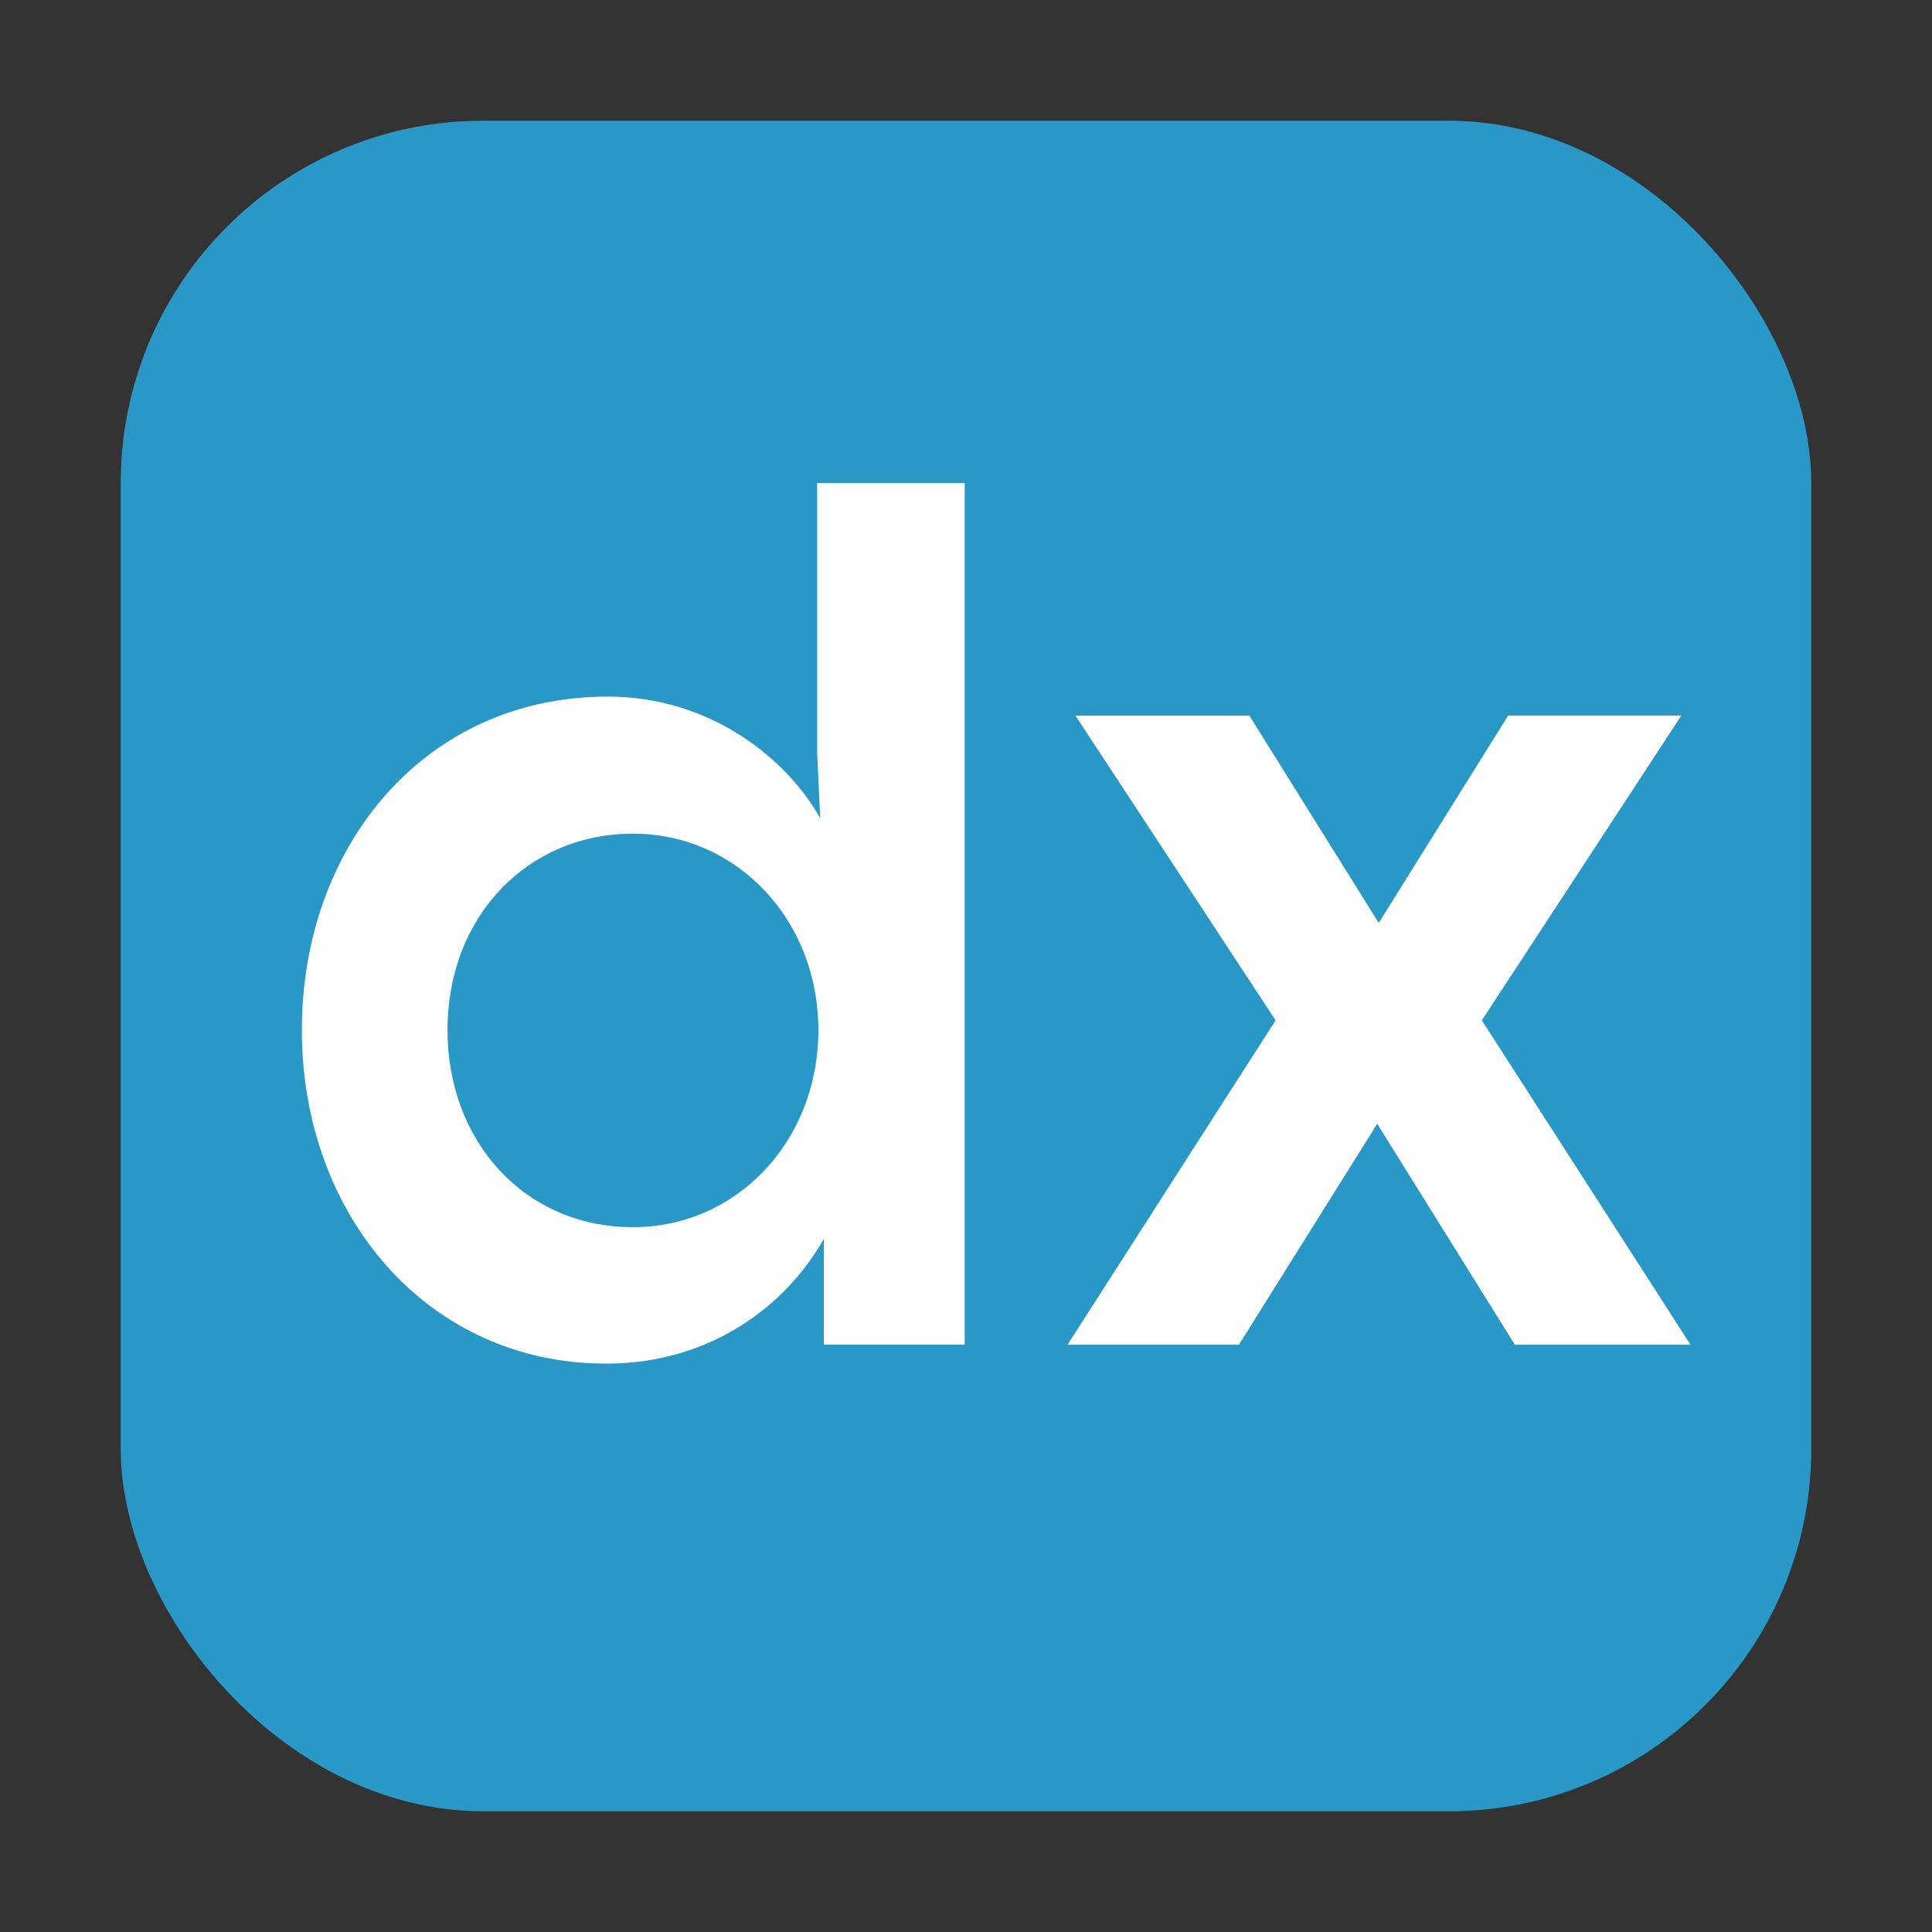 <svg xmlns="http://www.w3.org/2000/svg" width="32" height="32" fill="none"><rect width="100%" height="100%" fill="#333333" stroke="none"/><rect width="28" height="28" x="2" y="2" fill="#2998C6" rx="6"/><path fill="#fff" d="m17.682 22.273 3.446-5.373-3.315-5.047h2.88l2.138 3.426h.01l2.139-3.427h2.868L24.544 16.9 28 22.273h-2.909l-2.28-3.66-2.291 3.66h-2.838Zm-7.644.313C7.078 22.586 5 20.123 5 17.062c0-3.041 2.027-5.524 5.068-5.524 1.703 0 2.97 1.034 3.518 2.017l-.051-1.085V8h2.443v14.272h-2.332v-1.754c-.618 1.095-1.865 2.068-3.608 2.068Zm.446-2.26c1.713 0 3.071-1.42 3.071-3.264 0-1.825-1.348-3.254-3.071-3.254-1.734 0-3.072 1.358-3.072 3.254 0 1.845 1.278 3.264 3.072 3.264Z"/></svg>